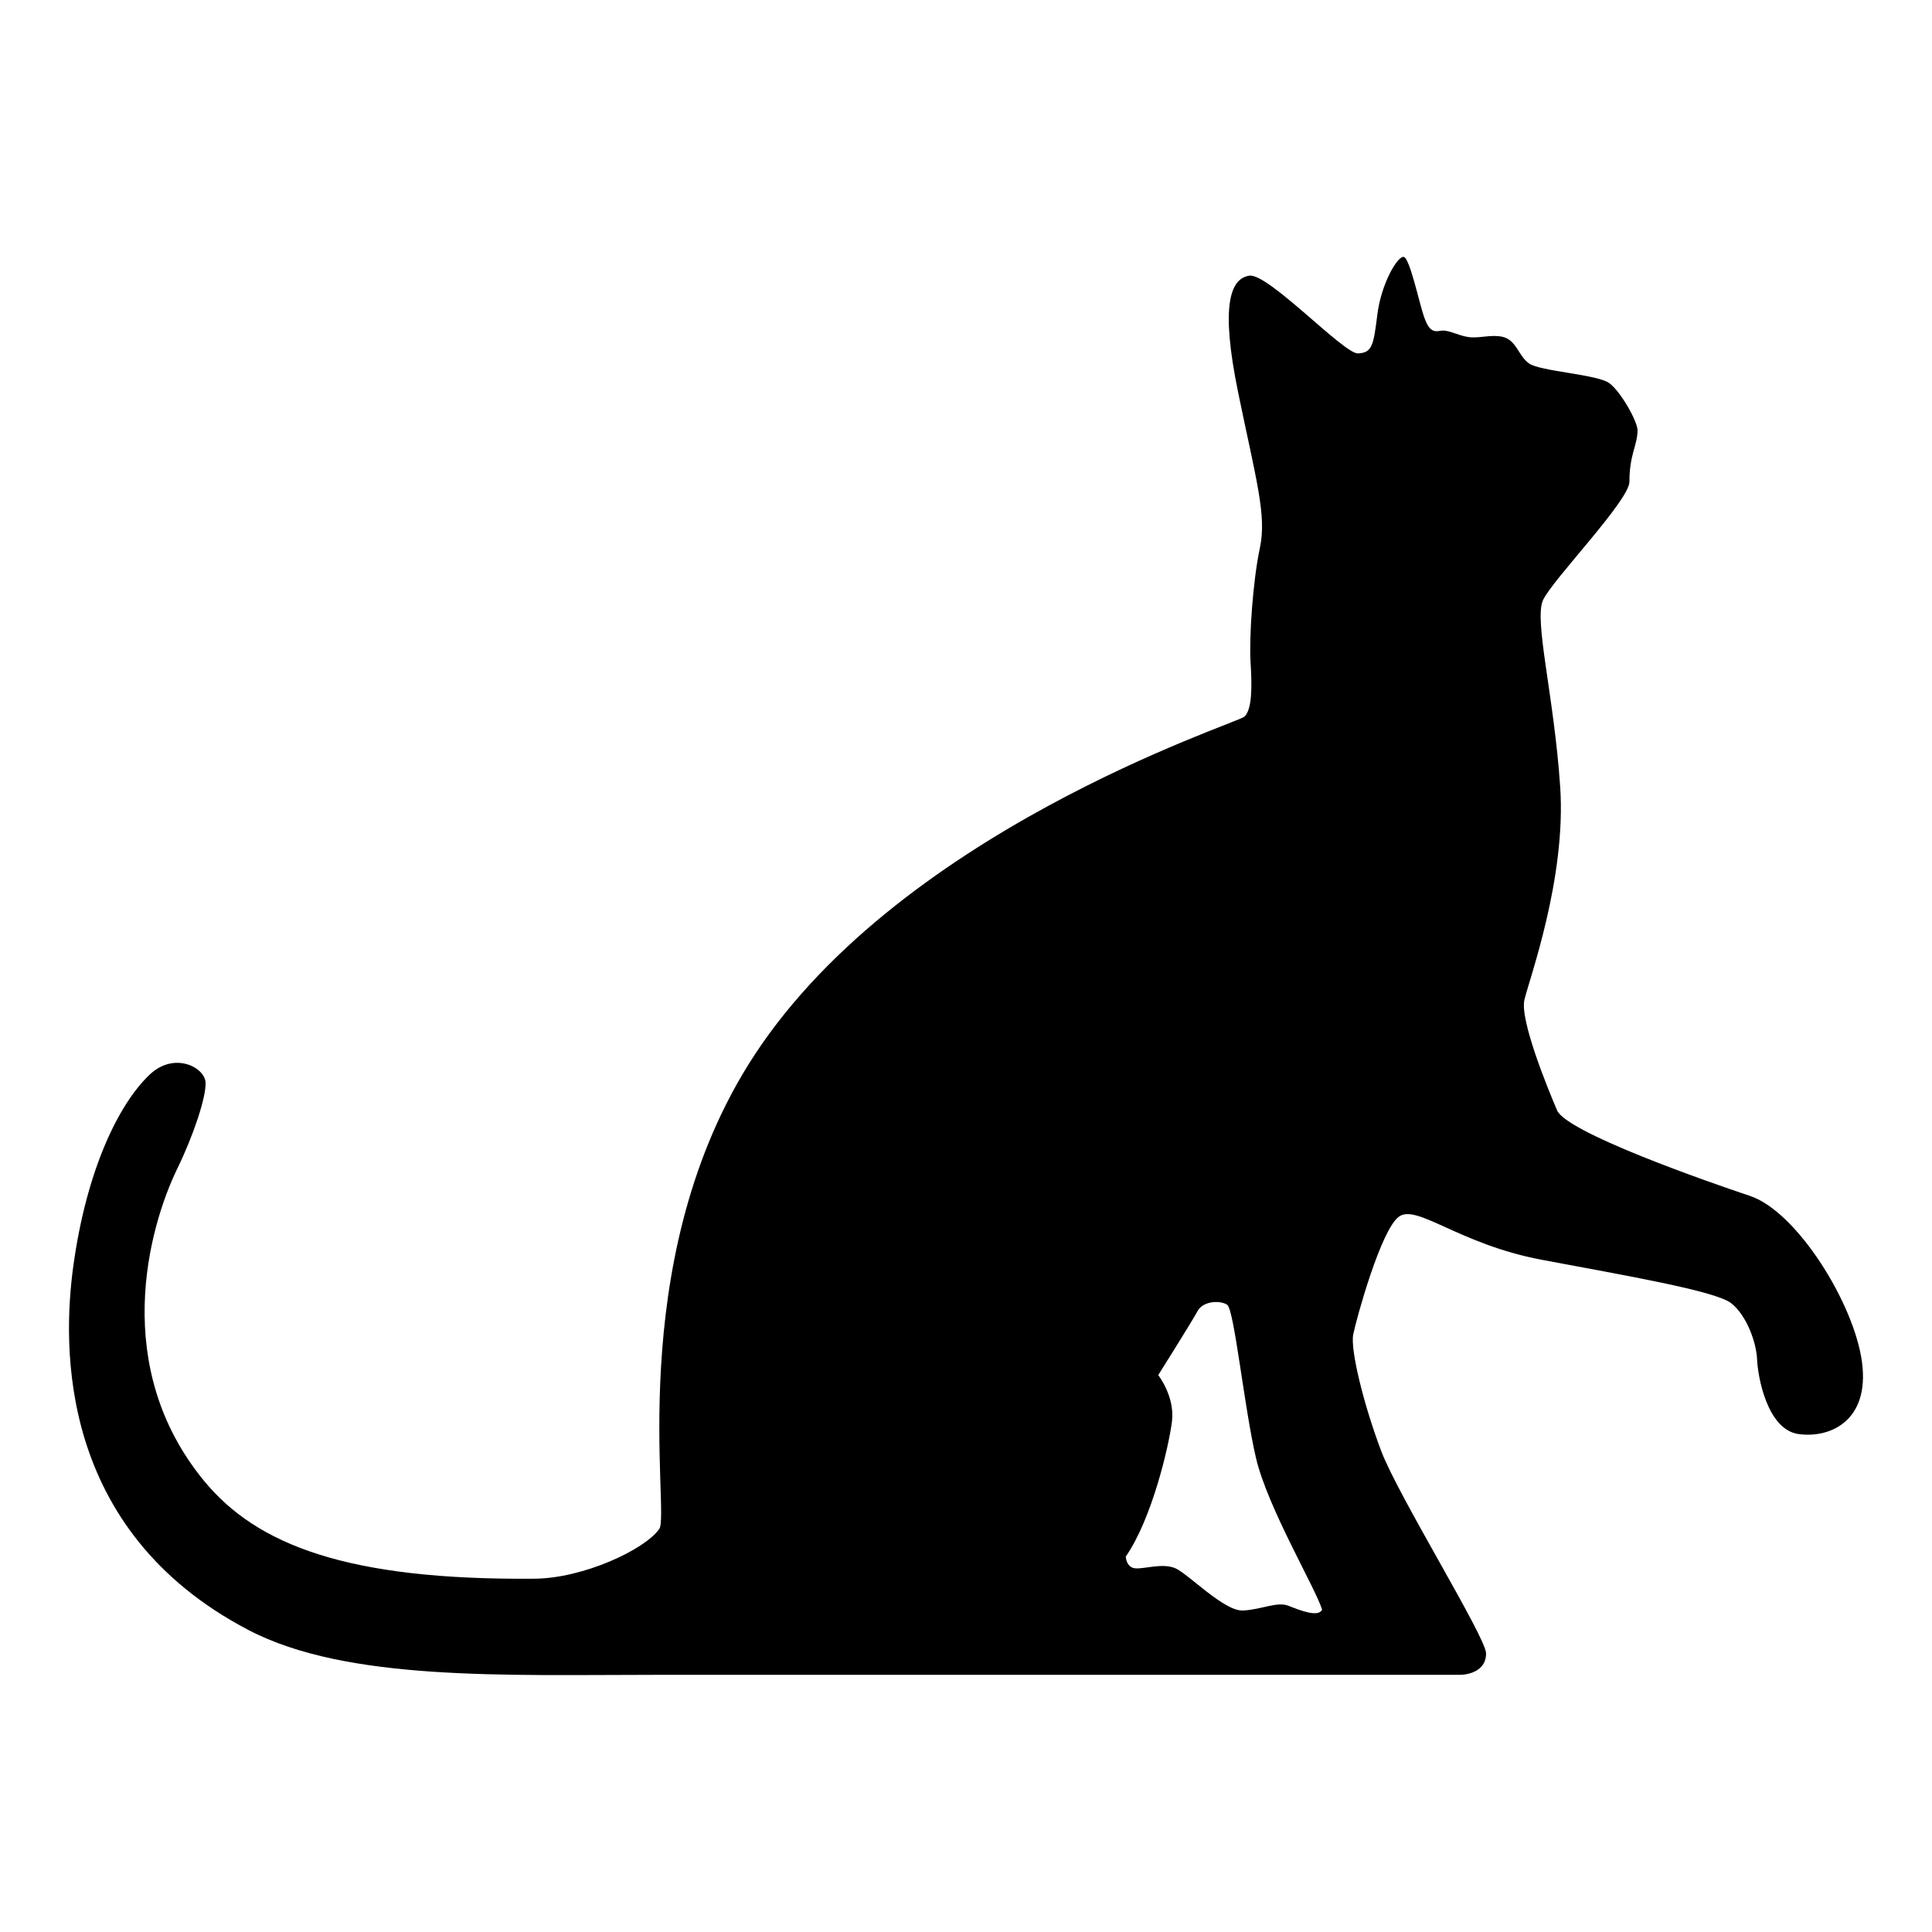 <svg xmlns="http://www.w3.org/2000/svg" viewBox="0 0 700 700"><path d="M674.65 493.625c-2.819-21.422-23.677-54.683-40.59-60.32-16.912-5.638-66.521-23.113-69.903-31.007-3.382-7.892-13.53-32.696-11.838-40.024 1.691-7.33 15.22-43.972 12.965-77.233-2.254-33.261-9.583-60.32-6.2-67.648 3.382-7.329 31.287-36.057 31.287-42.844 0-9.866 2.818-12.966 2.951-18.513.076-3.193-5.984-14.057-10.246-17.222-4.262-3.163-25.12-4.292-29.066-7.11-3.946-2.818-4.548-8.534-9.651-9.674-4.186-.934-8.39.655-12.335.09s-7.328-2.818-10.147-2.254c-2.819.563-4.37-.423-6.061-5.498-1.692-5.073-5.073-20.857-7.195-21.279-2.23-.44-8.166 9.582-9.576 20.857-1.41 11.274-1.877 13.833-6.999 14.104s-32.602-29.257-39.438-28.163-10.5 10.676-4.017 42.246 10.429 44.535 7.892 56.375c-2.537 11.838-3.946 32.414-3.383 41.435.564 9.018.564 17.194-2.255 19.73S323.262 301.706 271.01 385.955c-45.1 72.723-28.188 162.354-32.134 167.997-5.301 7.575-27.589 17.88-45.099 18.04-67.997.615-100.794-12.268-119.86-35.465-33.825-41.153-20.296-91.325-9.584-113.311 5.758-11.82 10.413-25.815 10.146-31.005-.28-5.498-11.32-11.343-20.294-2.82-11.275 10.712-22.87 34.707-27.623 69.34-3.947 28.75-5.748 95.717 63.487 131.864 35.731 18.655 93.017 16.224 148.827 16.224H529.2s9.232 0 9.232-7.767c0-5.779-31.782-56.938-37.982-73.288-6.202-16.347-11.276-36.642-10.148-42.28 1.128-5.636 10.037-38.01 16.575-42.681s21.76 9.985 51.637 15.622c29.88 5.637 63.14 11.275 68.776 15.785 5.638 4.51 9.09 14.275 9.338 20.387.246 6.109 3.63 25.275 14.903 26.968 11.274 1.658 25.932-4.543 23.113-25.965m-195.619 89.635c-1.41 2.818-7.892.28-12.12-1.41-4.229-1.693-9.866 1.41-16.63 1.69-6.765.284-19.732-13.247-24.396-15.29-4.663-2.04-11.403.352-14.627 0-3.224-.35-3.37-4.247-3.37-4.247 9.471-13.62 15.615-39.937 16.742-48.956 1.128-9.02-4.972-16.799-4.972-16.799s12.3-19.563 14.274-23.227c1.972-3.665 8.174-3.946 10.711-2.255 2.537 1.692 6.2 37.488 10.43 55.529 4.227 18.039 21.703 47.353 23.958 54.965"/></svg>